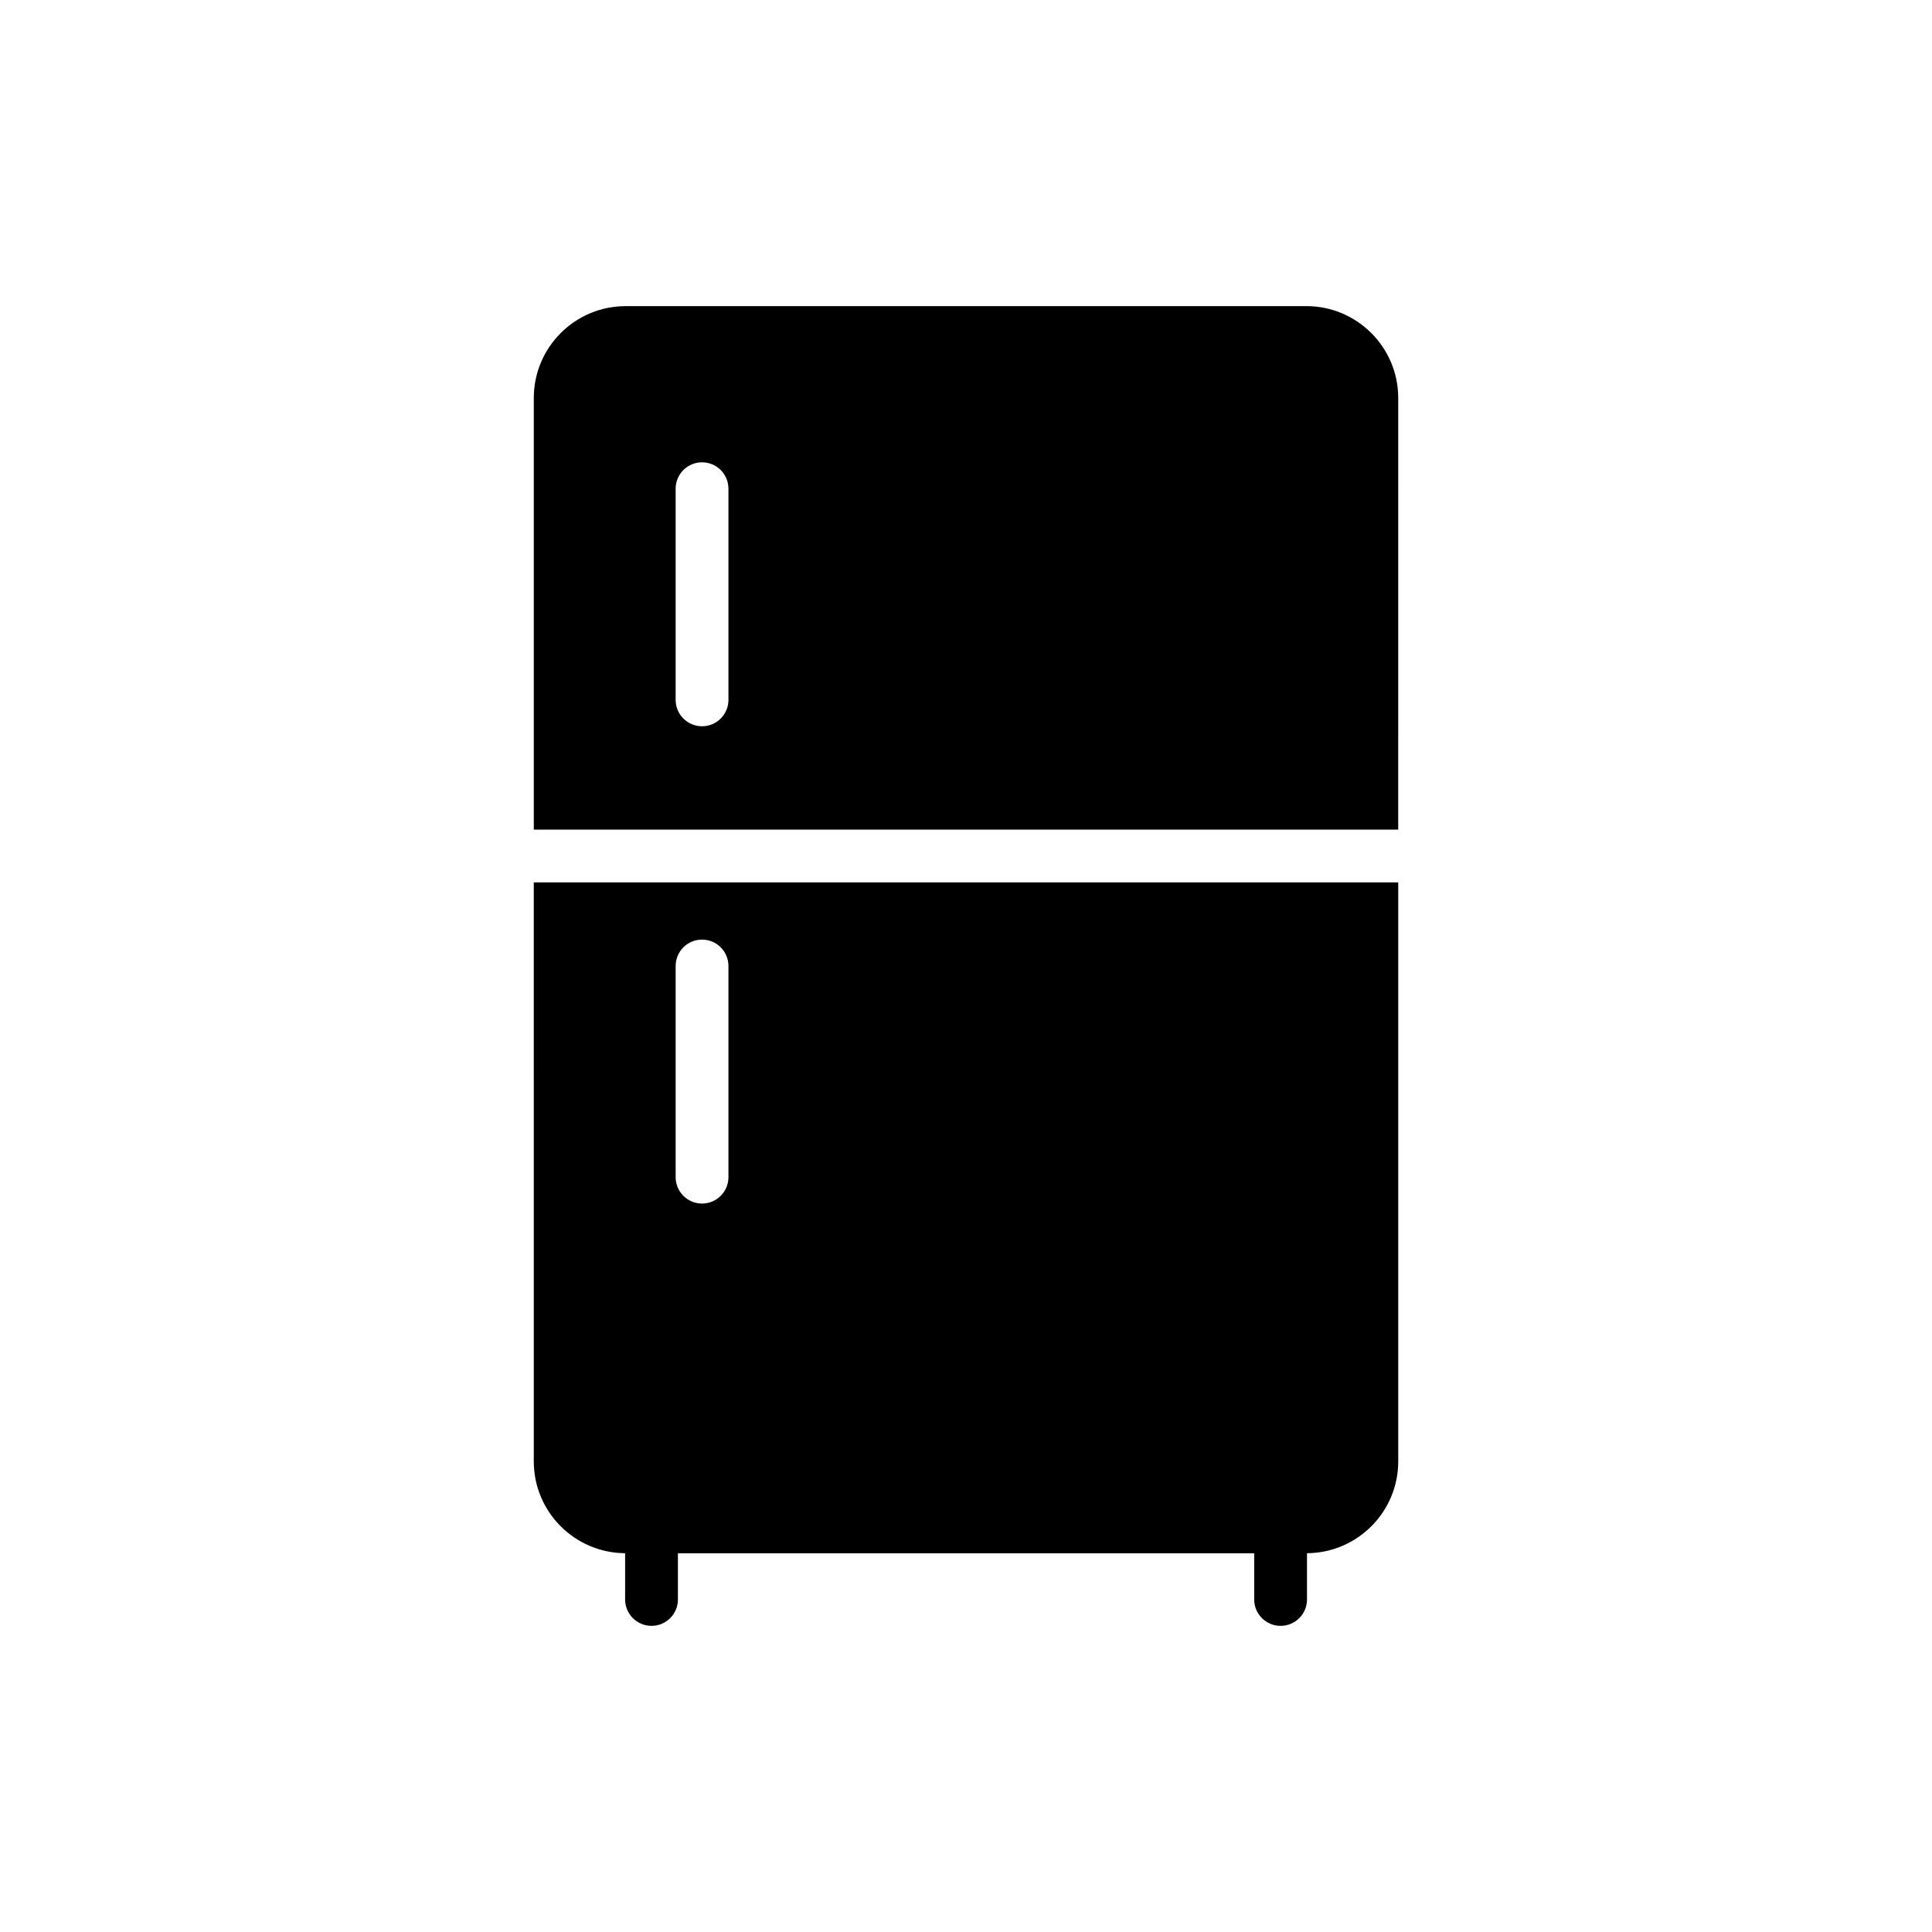 <?xml version="1.0" encoding="UTF-8"?>
<!-- Uploaded to: SVG Repo, www.svgrepo.com, Generator: SVG Repo Mixer Tools -->
<svg fill="#000000" width="800px" height="800px" version="1.1" viewBox="144 144 512 512" xmlns="http://www.w3.org/2000/svg">
 <g>
  <path d="m285.46 249.47v114.39h229.08l0.004-114.39c0-13.422-10.91-24.344-24.34-24.344l-180.4 0.004c-13.43 0-24.344 10.918-24.344 24.34zm37.594 24.043c0-3.867 3.133-6.996 6.996-6.996 3.859 0 6.996 3.125 6.996 6.996v55.957c0 3.867-3.133 6.996-6.996 6.996-3.859 0-6.996-3.125-6.996-6.996z"/>
  <path d="m285.46 531.29c0 13.383 10.836 24.242 24.203 24.328v12.254c0 3.867 3.133 6.996 6.996 6.996 3.859 0 6.996-3.125 6.996-6.996v-12.242h152.72v12.242c0 3.867 3.133 6.996 6.996 6.996 3.867 0 6.996-3.125 6.996-6.996v-12.254c13.359-0.098 24.18-10.953 24.18-24.328v-153.45l-229.09-0.004zm37.594-131.29c0-3.867 3.133-6.996 6.996-6.996 3.859 0 6.996 3.125 6.996 6.996v55.957c0 3.867-3.133 6.996-6.996 6.996-3.859 0-6.996-3.125-6.996-6.996z"/>
 </g>
</svg>